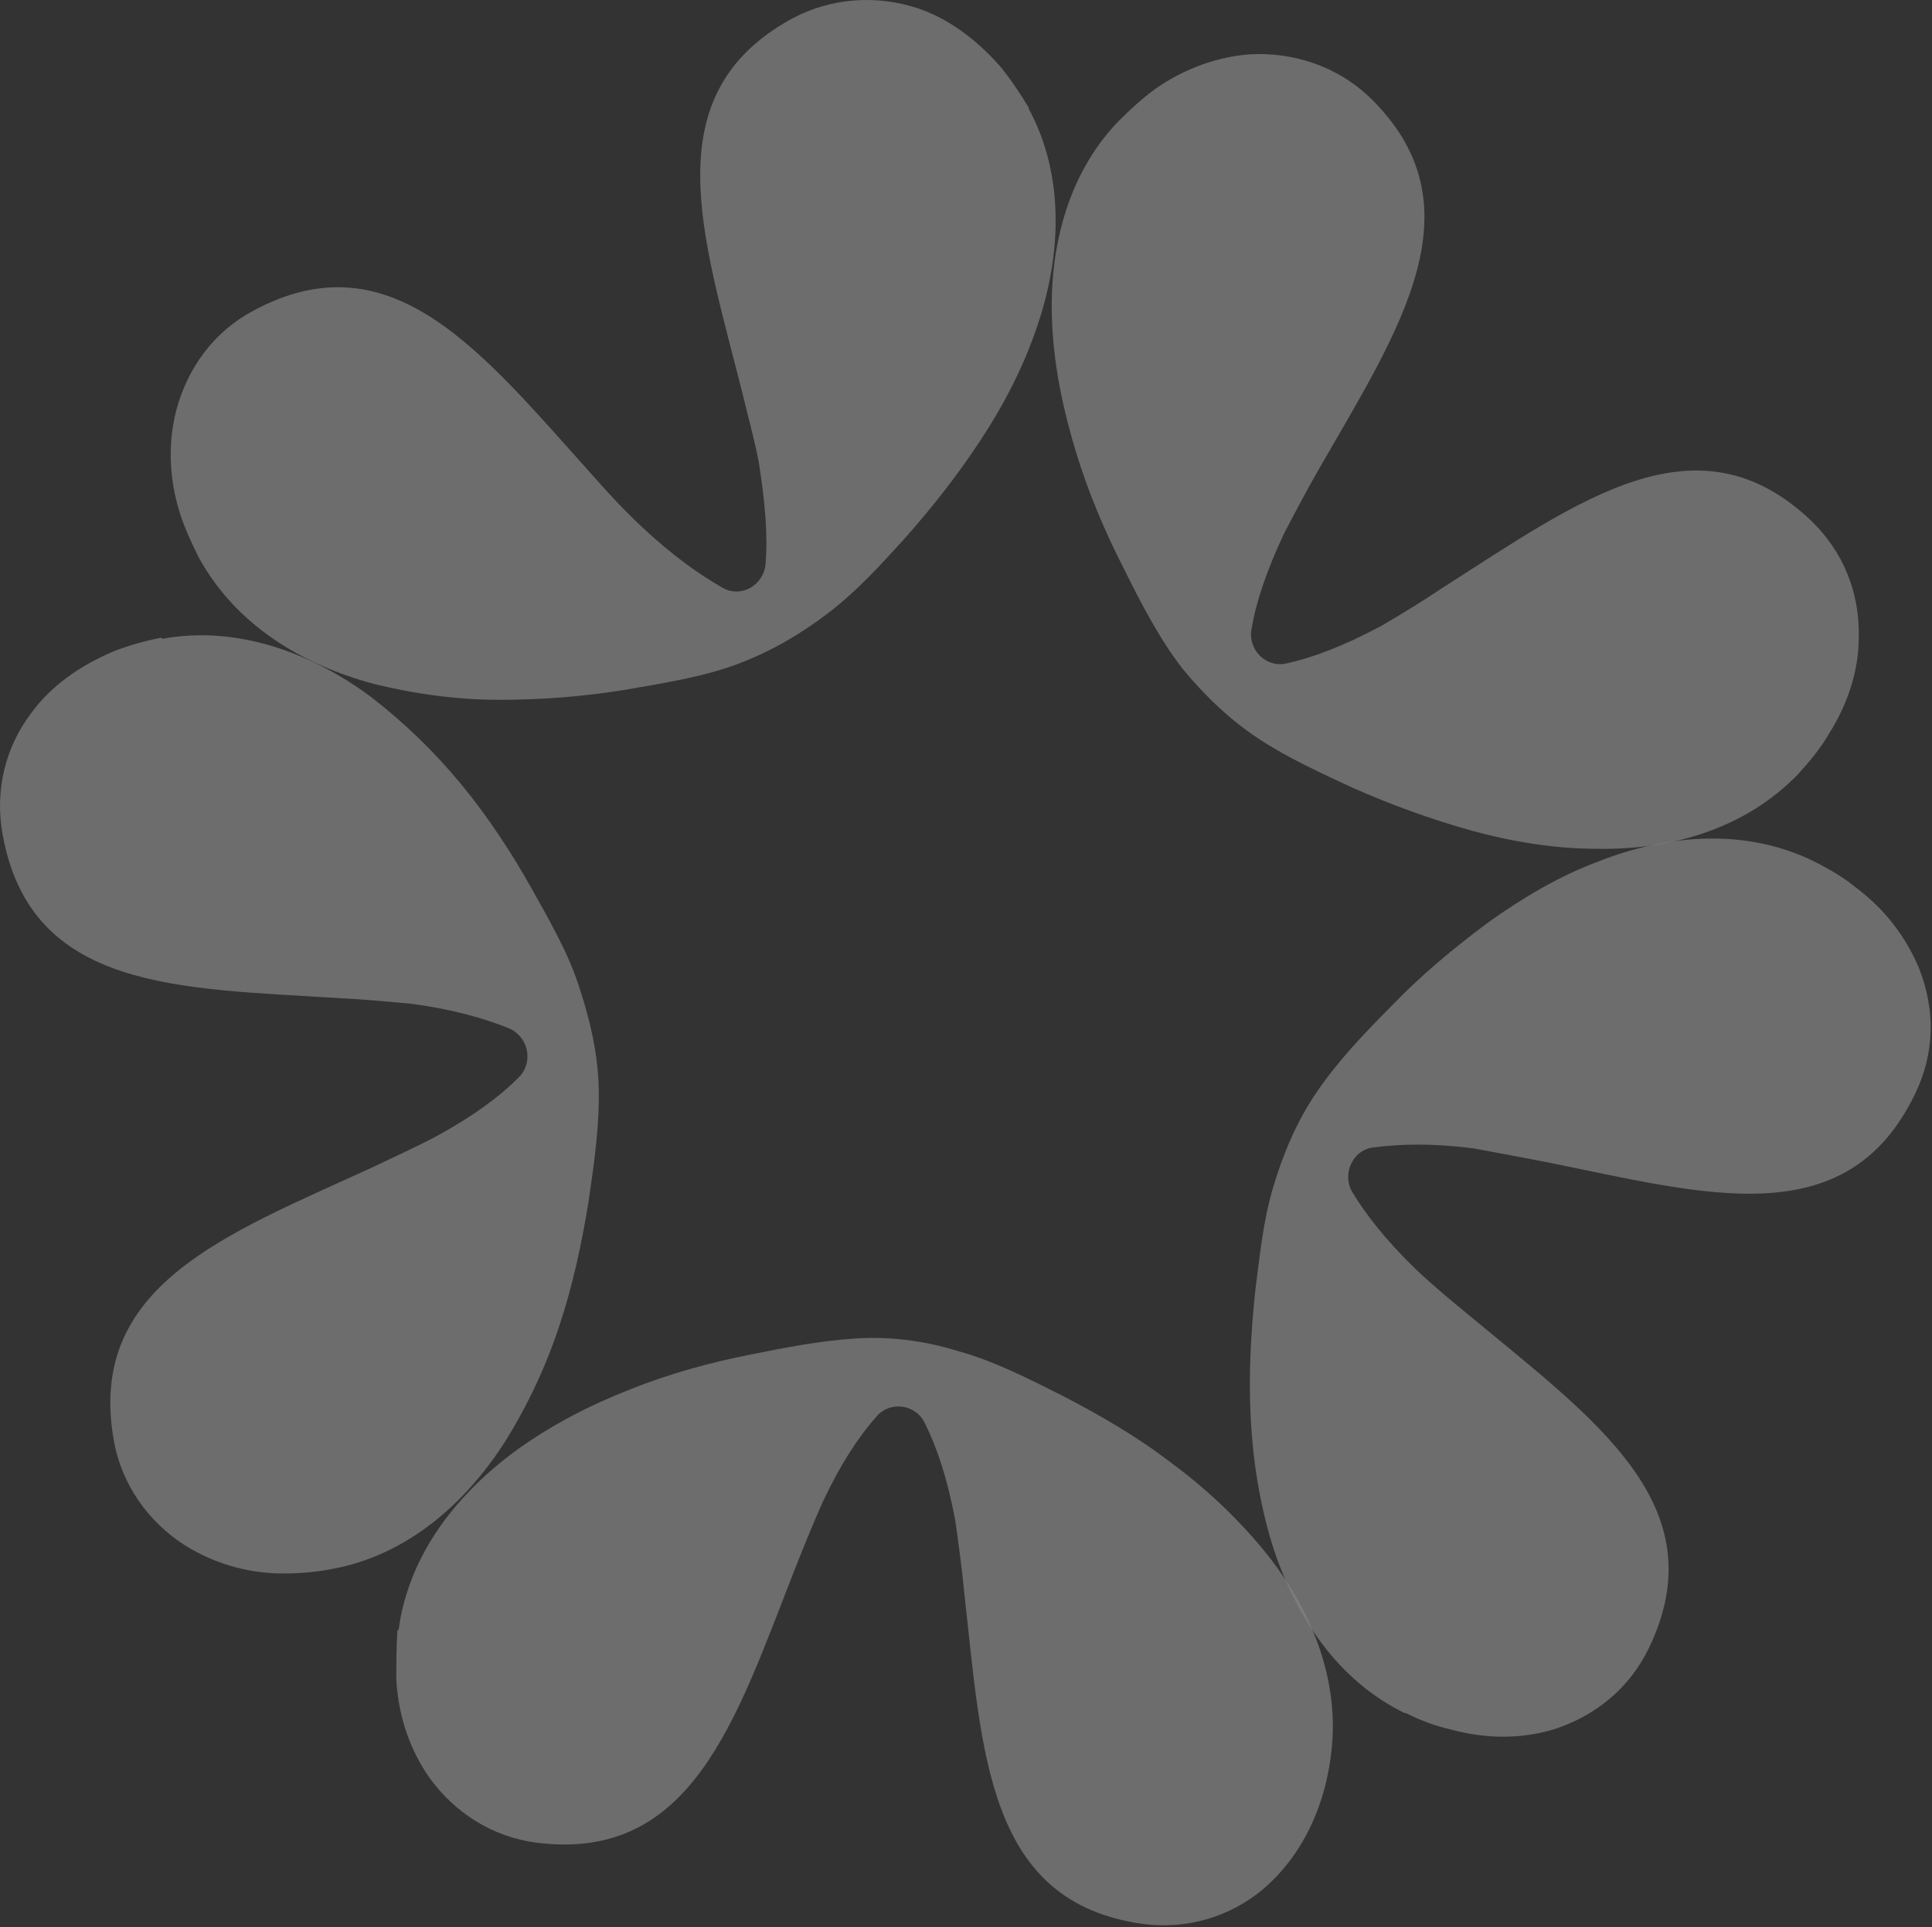 <svg width="888" height="886" viewBox="0 0 888 886" fill="none" xmlns="http://www.w3.org/2000/svg">
<rect x="0" y="0" width="888" height="886" fill="#333333" stroke="none"/>
<g opacity="0.4">
<path d="M183.185 749.376C187.837 714.565 210.065 686.508 237.979 666.244C254.004 654.814 271.063 645.981 289.672 638.706C307.765 631.432 326.891 626.237 345.501 622.6C361.009 619.482 377.033 616.365 393.058 615.326C409.083 614.287 425.108 616.365 440.099 621.041C457.158 625.717 473.183 634.031 488.691 641.824C505.749 650.657 522.808 660.529 538.315 672.479C553.823 683.91 568.298 697.419 580.704 712.486C602.415 738.985 616.372 772.238 611.719 807.049C610.686 814.843 609.135 822.117 606.551 829.391C600.864 846.017 591.56 859.007 580.704 868.359C565.196 881.348 545.553 887.064 525.392 884.466C453.539 874.594 451.471 806.01 443.201 732.23C442.167 721.319 440.616 709.888 439.065 698.977C435.446 679.753 430.794 665.724 425.108 654.294C420.972 645.461 409.083 643.902 402.88 651.177C394.609 660.529 386.338 672.998 378.068 690.664C373.415 701.055 369.28 711.447 365.144 721.839C338.264 790.423 318.104 856.409 246.25 847.056C226.607 844.458 209.031 833.547 197.142 816.921C188.871 804.971 183.184 789.903 182.151 772.237C182.151 764.963 182.15 757.689 182.667 749.376H183.185Z" fill="white" fill-opacity="0.7"/>
<path d="M74.597 293.659C108.714 287.424 142.832 299.894 170.229 320.158C185.737 332.108 199.694 345.617 212.1 360.684C224.507 375.752 235.362 392.378 244.667 409.005C252.421 423.033 260.692 437.062 265.861 452.649C271.03 468.237 274.649 483.304 275.166 499.411C275.683 517.076 273.098 534.742 270.513 552.408C267.411 571.632 263.276 590.856 257.073 609.561C250.87 628.266 242.599 645.931 232.261 662.557C213.651 691.654 186.77 715.035 152.653 721.269C144.899 722.828 137.145 723.348 129.908 723.348C112.849 723.348 97.342 718.152 84.935 710.359C67.877 699.447 55.987 682.301 52.368 662.557C39.445 590.856 104.062 567.475 170.746 536.82C180.568 532.144 190.906 527.468 200.728 522.272C217.787 512.92 229.676 504.087 238.464 495.254C245.184 488.5 243.116 477.069 234.328 472.913C222.956 468.237 208.482 464.08 189.355 461.482C177.983 460.443 167.127 459.404 156.272 458.884C82.868 454.208 14.116 455.767 1.193 383.546C-2.426 363.802 2.226 343.538 14.633 327.432C23.421 315.481 36.344 306.129 52.368 299.374C59.089 296.777 66.326 294.699 74.08 293.14L74.597 293.659Z" fill="white" fill-opacity="0.7"/>
<path d="M472.842 49.983C489.383 80.638 487.833 117.008 476.977 149.222C470.774 167.926 461.986 185.073 451.131 201.699C440.275 218.325 428.386 233.393 415.463 247.941C404.607 259.891 393.751 271.842 380.828 281.714C367.905 291.586 354.465 299.379 339.474 305.094C322.932 311.329 305.357 313.927 287.781 317.045C268.655 320.162 249.528 321.721 229.884 321.721C210.241 321.721 191.115 319.123 171.988 314.447C138.905 305.614 108.406 287.429 91.347 256.254C87.729 248.98 84.627 242.226 82.56 235.471C77.391 218.845 77.391 202.738 81.009 188.71C86.178 168.966 98.584 152.339 116.16 142.987C180.259 108.175 222.13 162.731 271.756 217.806C278.993 226.119 286.747 234.432 295.018 242.226C309.492 255.735 321.382 264.048 332.237 270.283C340.508 274.959 350.846 269.244 351.88 259.372C352.914 246.902 351.88 232.354 348.779 212.61C346.711 201.699 343.61 190.788 341.025 179.877C322.932 108.176 300.187 43.228 364.287 8.417C381.862 -0.935 402.539 -2.494 421.666 3.741C435.623 8.417 448.546 17.769 459.918 30.759C464.571 36.474 468.706 42.709 472.842 49.464V49.983Z" fill="white" fill-opacity="0.7"/>
<path d="M826.942 355.402C802.646 380.861 768.528 390.733 734.411 390.213C714.768 390.213 695.641 387.096 676.515 381.9C657.906 376.704 639.296 369.95 621.721 362.156C607.247 355.402 592.255 348.647 578.815 339.814C565.375 330.982 554.002 320.071 543.664 307.601C532.808 293.572 524.538 277.465 516.784 261.878C507.996 244.732 500.242 226.547 494.555 207.842C488.869 189.137 484.734 169.913 483.7 150.689C481.633 116.397 489.904 81.066 513.682 56.126C519.369 50.411 525.054 45.215 530.74 41.059C544.698 31.187 560.206 25.991 574.68 24.952C594.84 23.913 614.484 30.667 628.958 44.176C681.685 94.575 642.915 151.728 606.213 215.636C600.526 225.508 595.357 235.38 590.188 245.252C581.917 262.917 577.264 276.946 575.196 289.416C573.646 298.768 581.917 307.081 591.222 305.003C603.111 302.405 617.068 297.209 634.644 287.857C644.466 282.141 653.77 276.426 663.075 270.191C725.107 230.704 779.901 189.137 832.628 239.536C847.102 253.565 854.856 272.27 854.339 293.053C854.339 307.601 849.687 323.188 840.382 337.736C836.763 343.971 832.111 349.686 826.425 355.921L826.942 355.402Z" fill="white" fill-opacity="0.7"/>
<path d="M646.211 787.8C614.678 772.732 595.035 742.597 584.697 709.863C579.01 691.159 575.909 671.934 574.875 652.19C573.841 632.447 574.874 613.222 576.942 593.479C579.01 577.372 580.561 561.265 585.213 545.677C589.866 530.09 596.069 515.542 604.857 502.553C614.679 488.005 627.085 475.015 639.491 462.545C652.931 448.517 667.922 436.047 683.947 424.097C699.972 412.666 716.513 402.794 734.606 396.04C766.139 383.57 802.324 380.453 833.857 396.04C841.094 399.677 847.297 403.314 852.983 407.99C866.94 418.382 876.245 431.371 881.931 444.88C889.685 464.104 889.169 484.368 880.381 502.553C848.848 568.539 783.197 548.795 710.827 534.247C699.971 532.169 689.116 530.09 677.743 528.012C658.1 525.414 643.626 525.934 631.22 527.492C621.915 528.531 616.746 539.443 621.398 547.756C627.601 558.147 636.906 570.098 650.864 583.607C659.135 591.4 667.922 598.674 676.193 605.429C733.055 652.71 789.4 692.198 757.868 757.664C749.08 775.849 733.573 788.839 713.929 795.074C699.972 799.23 683.947 799.75 666.888 795.074C659.651 793.515 652.931 790.917 645.694 787.28L646.211 787.8Z" fill="white" fill-opacity="0.7"/>
</g>
</svg>
